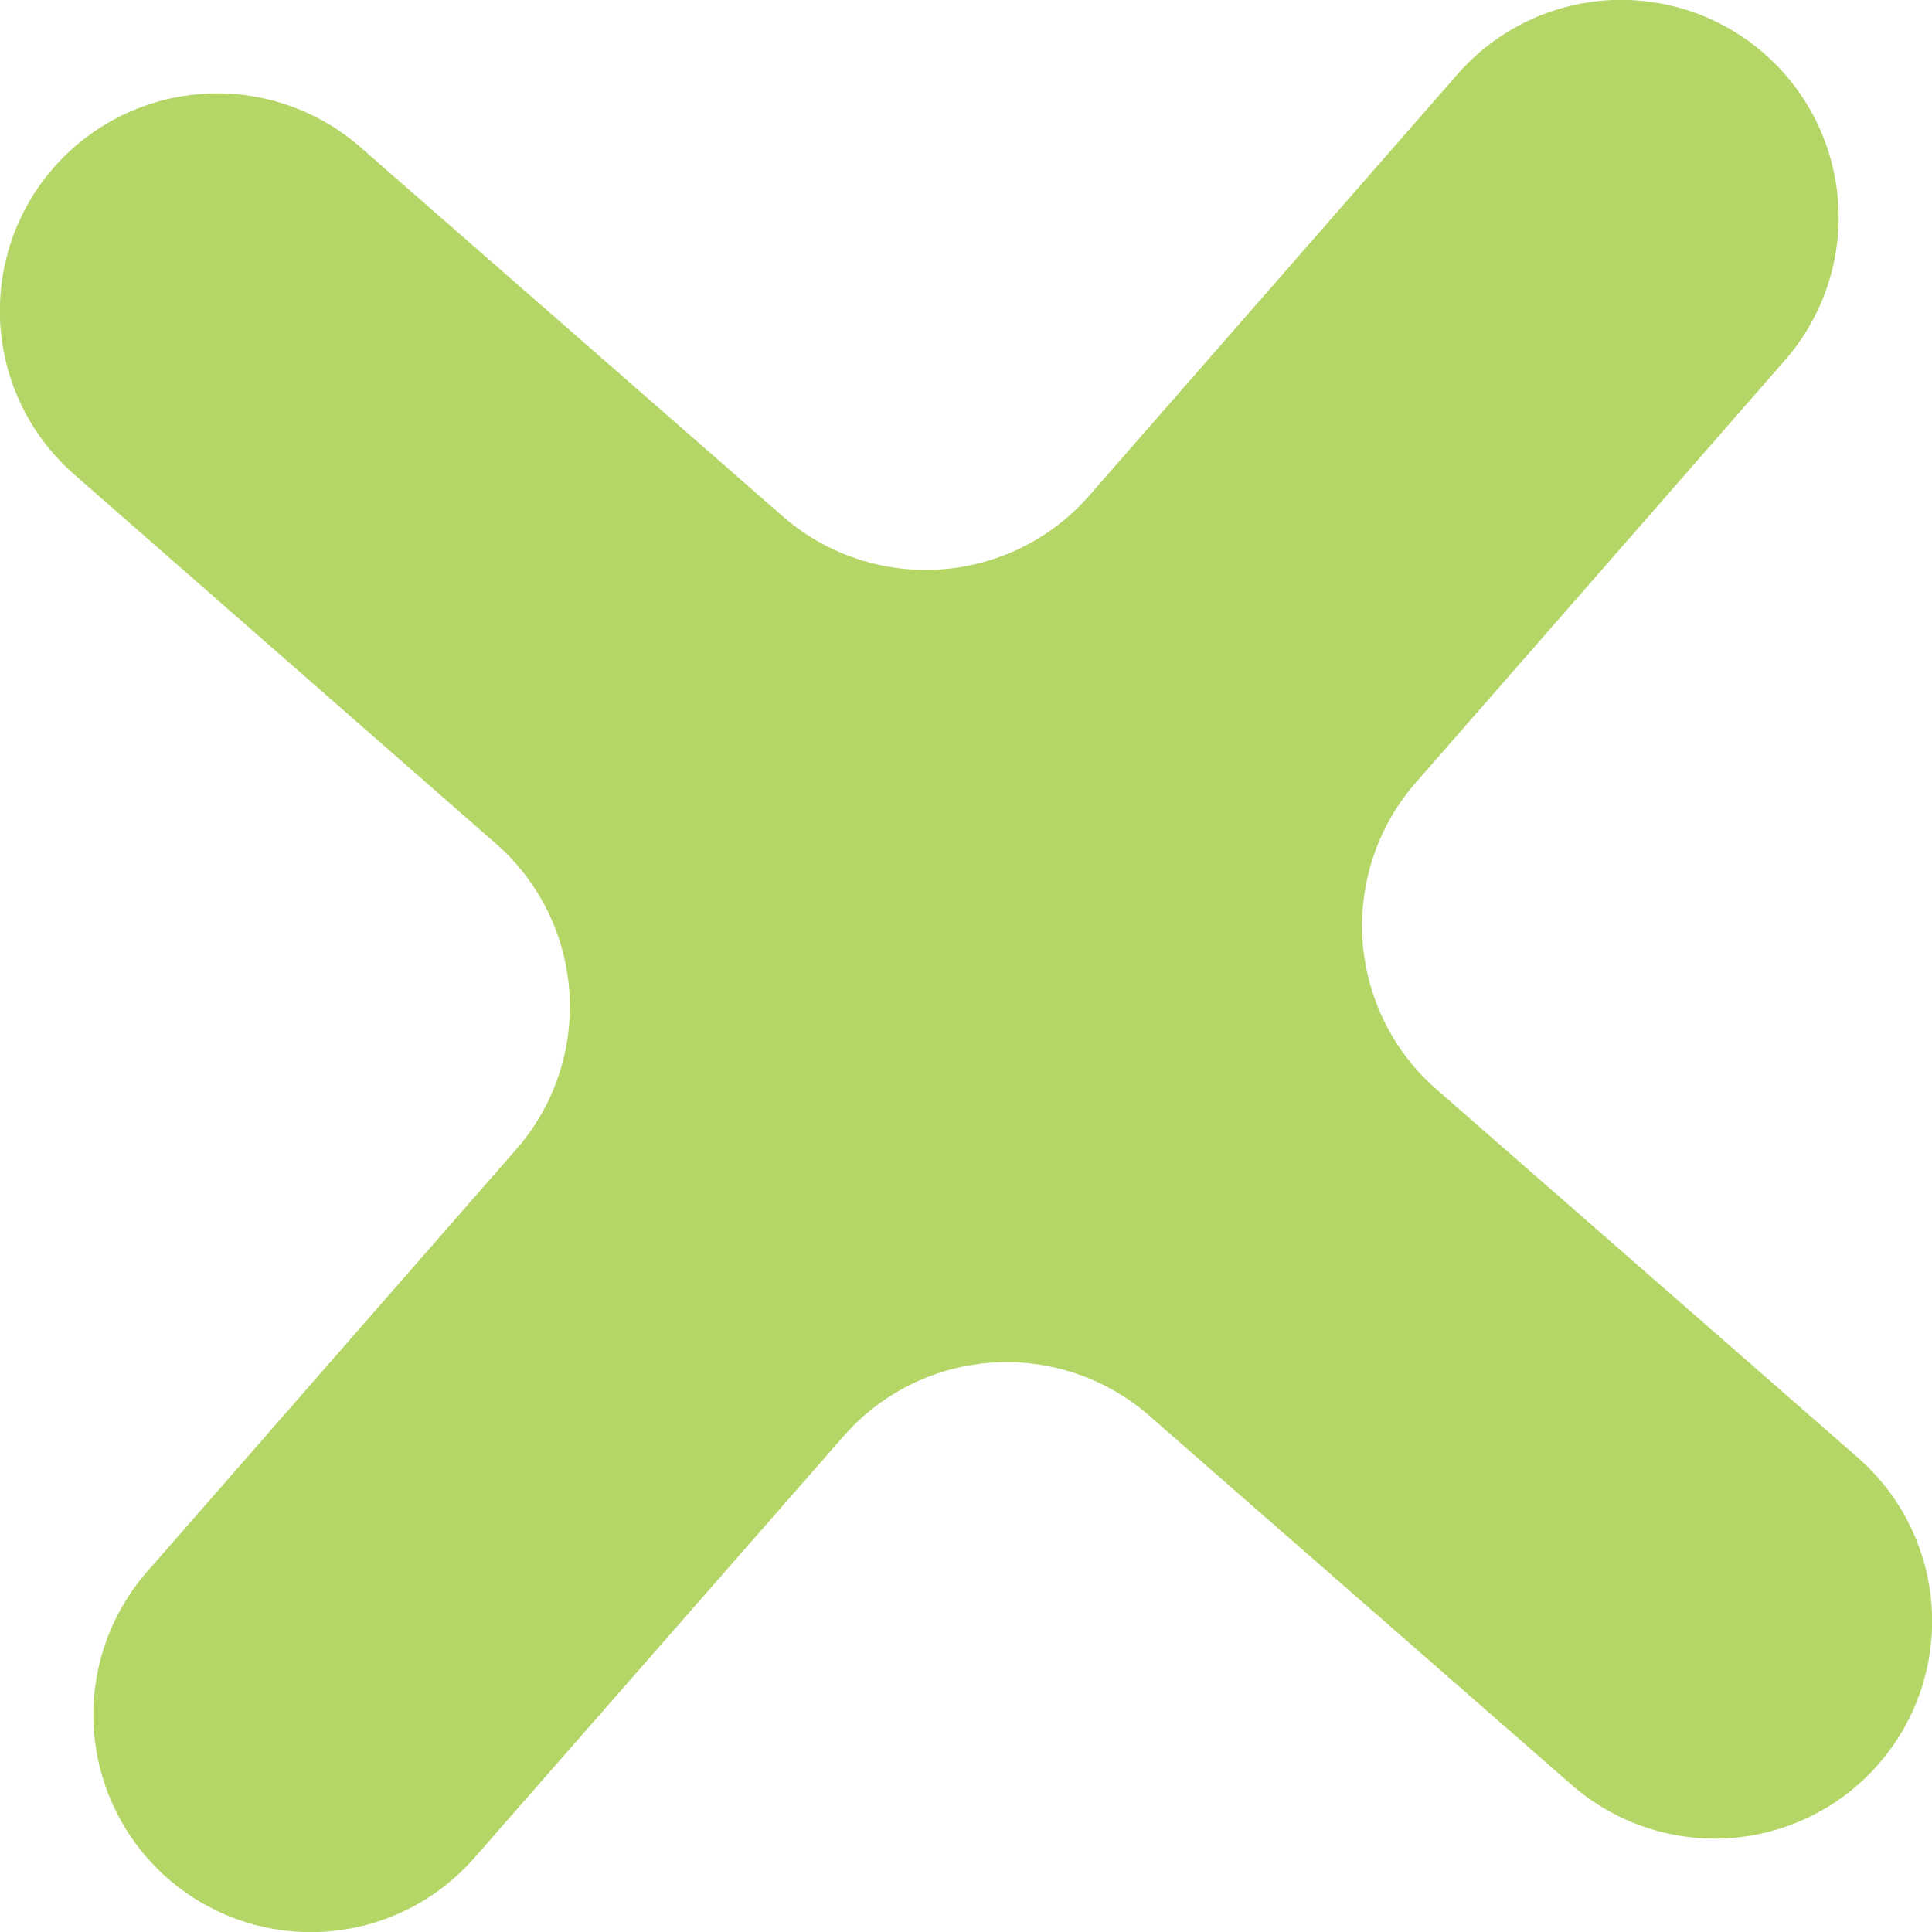 <?xml version="1.0" encoding="UTF-8"?> <svg xmlns="http://www.w3.org/2000/svg" viewBox="0 0 28.72 28.72"> <defs> <style>.cls-1{fill:#b4d667;}</style> </defs> <g id="Слой_2" data-name="Слой 2"> <g id="OBJECTS"> <path class="cls-1" d="M27.62,21.67l-6.27-5.48a3.23,3.23,0,0,1-.3-4.56l5.48-6.27A3.23,3.23,0,0,0,26.23.8h0a3.23,3.23,0,0,0-4.56.3L16.19,7.37a3.23,3.23,0,0,1-4.56.3L5.36,2.19a3.23,3.23,0,0,0-4.56.3h0a3.23,3.23,0,0,0,.3,4.56l6.27,5.49a3.22,3.22,0,0,1,.3,4.55L2.19,23.36a3.23,3.23,0,0,0,.3,4.56h0a3.23,3.23,0,0,0,4.56-.3l5.49-6.27a3.22,3.22,0,0,1,4.55-.3l6.27,5.48a3.23,3.23,0,0,0,4.56-.3h0A3.23,3.23,0,0,0,27.62,21.67Z"></path> </g> </g> </svg> 
